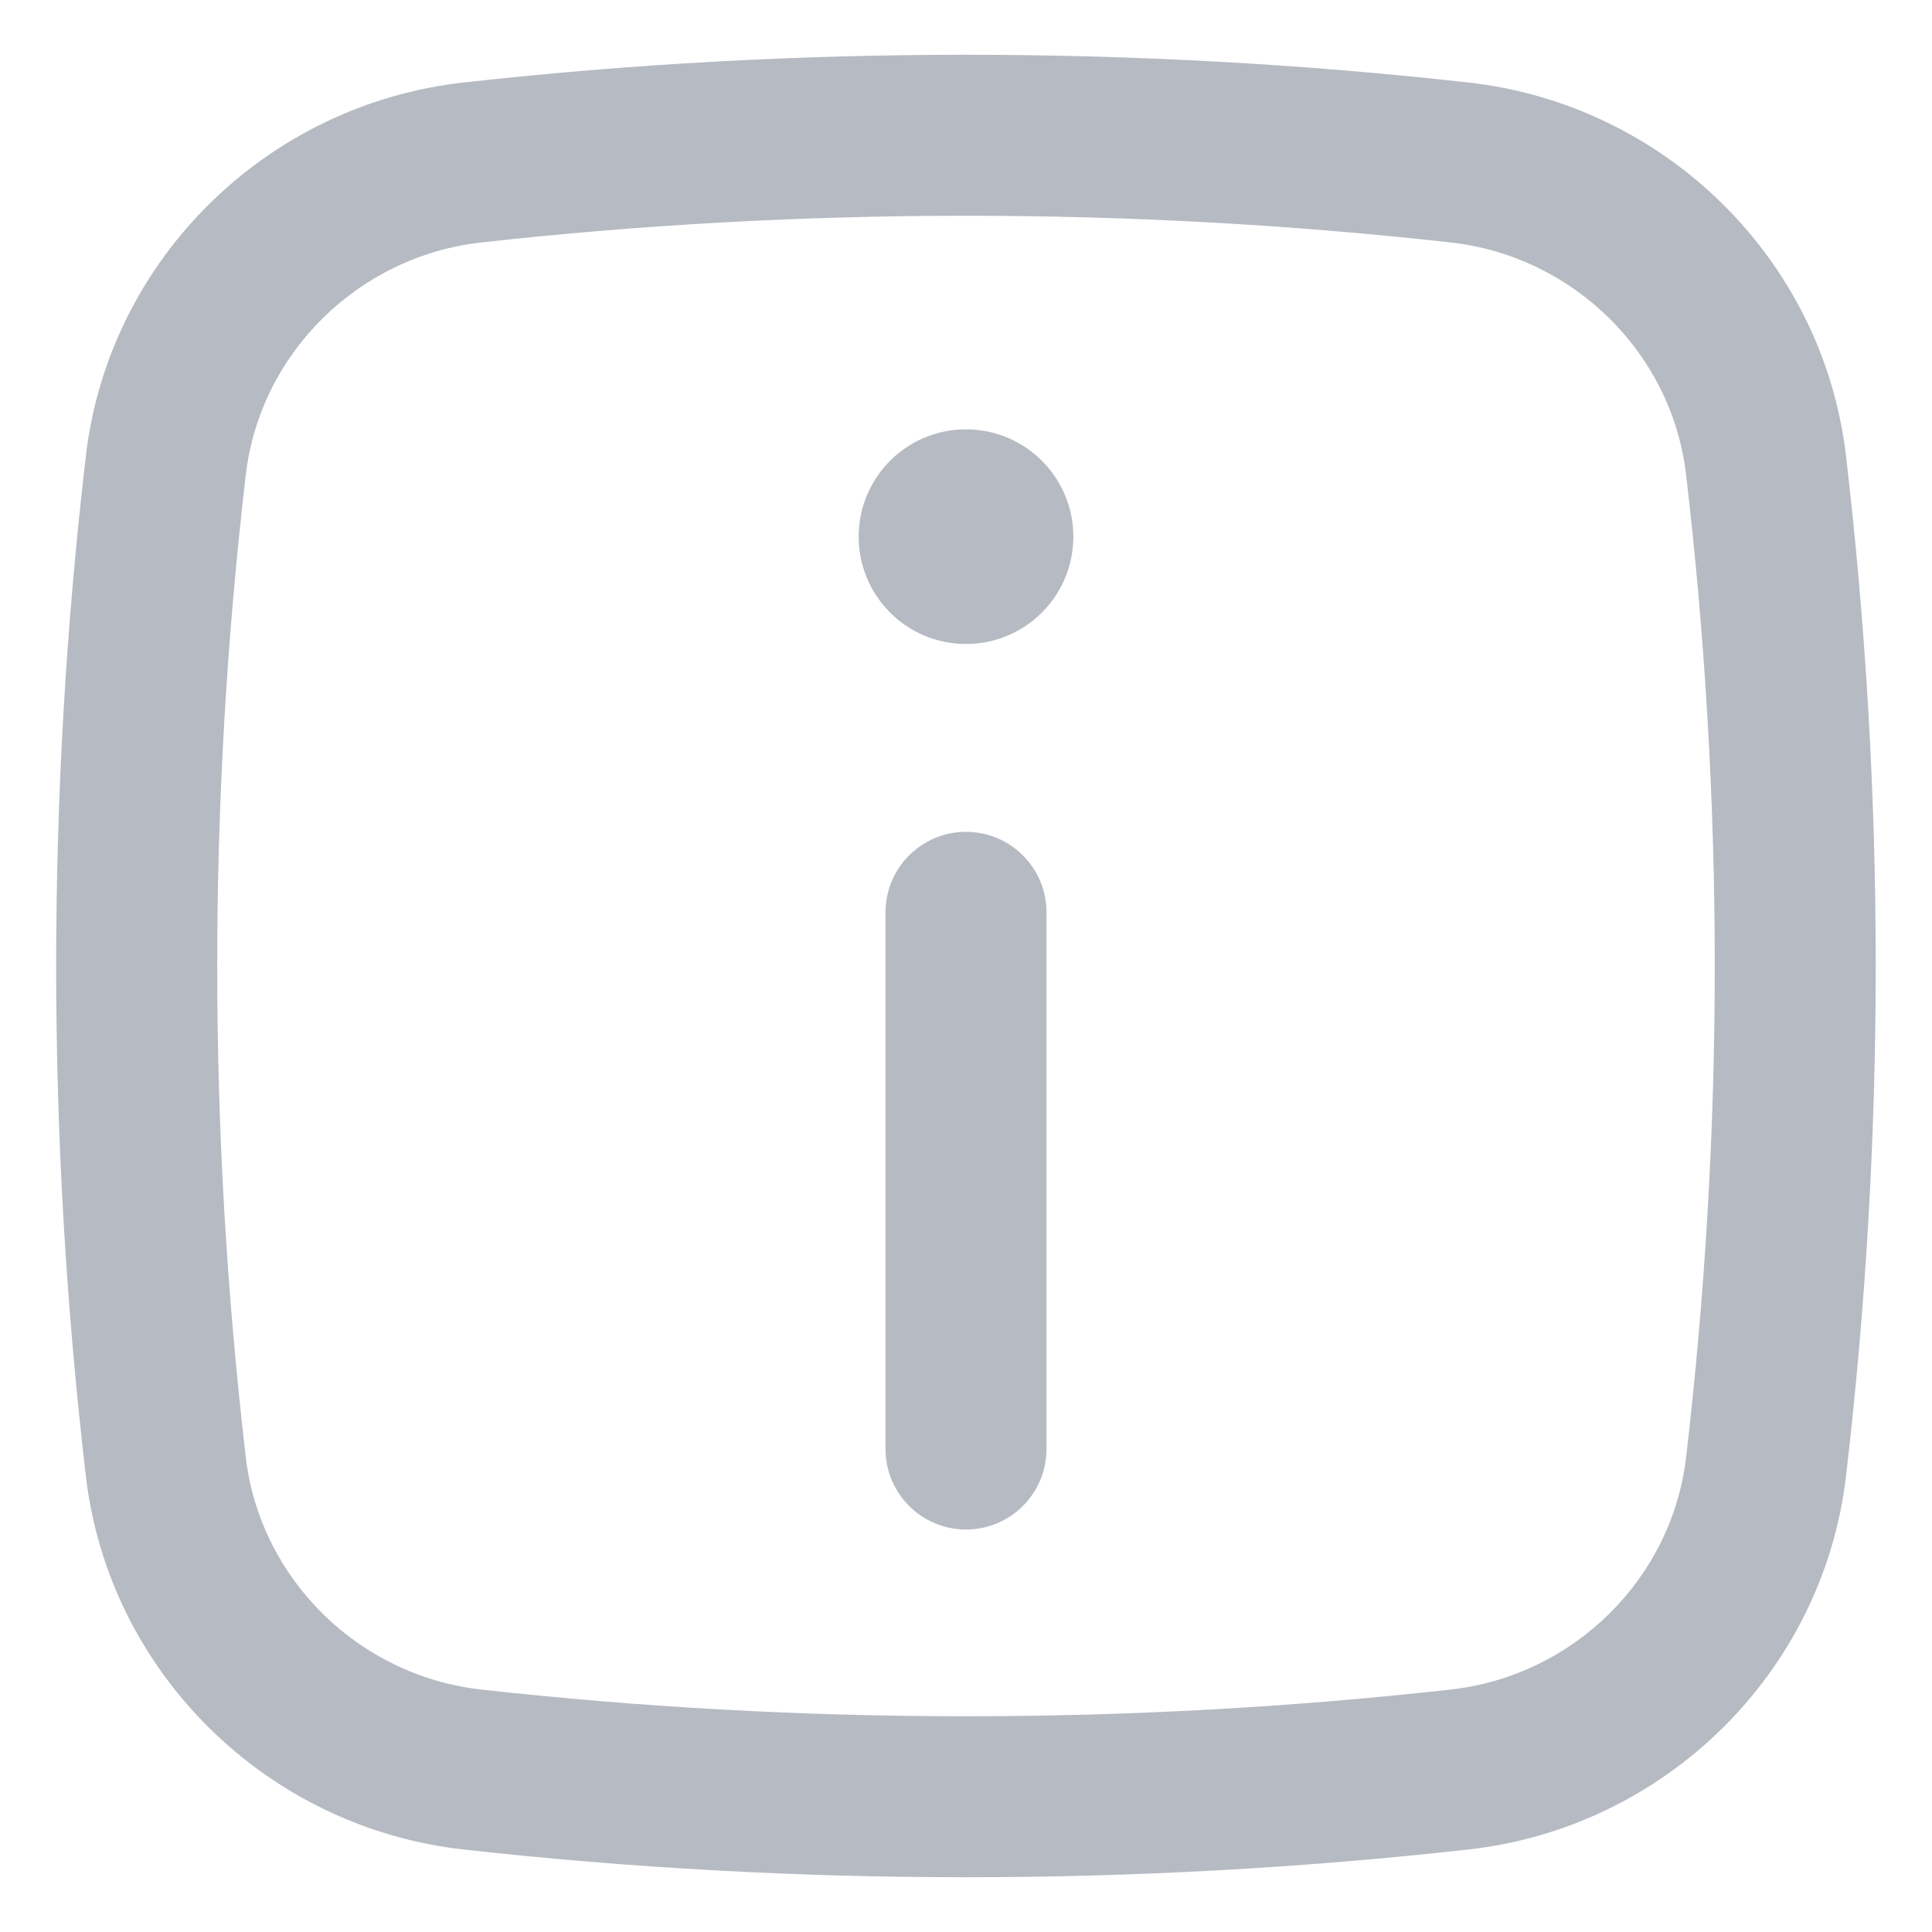 <?xml version="1.0" encoding="UTF-8"?>
<svg xmlns="http://www.w3.org/2000/svg" width="18" height="18" viewBox="0 0 18 18" fill="none">
  <path d="M9 7.75C9.414 7.75 9.75 8.086 9.75 8.5V13.5C9.75 13.914 9.414 14.25 9 14.25C8.586 14.25 8.25 13.914 8.25 13.5L8.25 8.5C8.25 8.086 8.586 7.75 9 7.75Z" fill="#B6BAC2"></path>
  <path d="M9 6C9.552 6 10 5.552 10 5C10 4.448 9.552 4 9 4C8.447 4 8 4.448 8 5C8 5.552 8.447 6 9 6Z" fill="#B6BAC2"></path>
  <path fill-rule="evenodd" clip-rule="evenodd" d="M4.316 0.769C7.404 0.424 10.595 0.424 13.683 0.769C15.509 0.973 16.984 2.412 17.199 4.248C17.568 7.405 17.568 10.595 17.199 13.752C16.984 15.588 15.509 17.027 13.683 17.231C10.595 17.576 7.404 17.576 4.316 17.231C2.49 17.027 1.015 15.588 0.8 13.752C0.431 10.595 0.431 7.405 0.8 4.248C1.015 2.412 2.49 0.973 4.316 0.769ZM13.516 2.259C10.54 1.927 7.46 1.927 4.483 2.259C3.339 2.387 2.423 3.291 2.29 4.423C1.935 7.464 1.935 10.536 2.29 13.577C2.423 14.709 3.339 15.613 4.483 15.741C7.46 16.073 10.54 16.073 13.516 15.741C14.661 15.613 15.577 14.709 15.709 13.577C16.065 10.536 16.065 7.464 15.709 4.423C15.577 3.291 14.661 2.387 13.516 2.259Z" fill="#B6BAC2"></path>
</svg>
